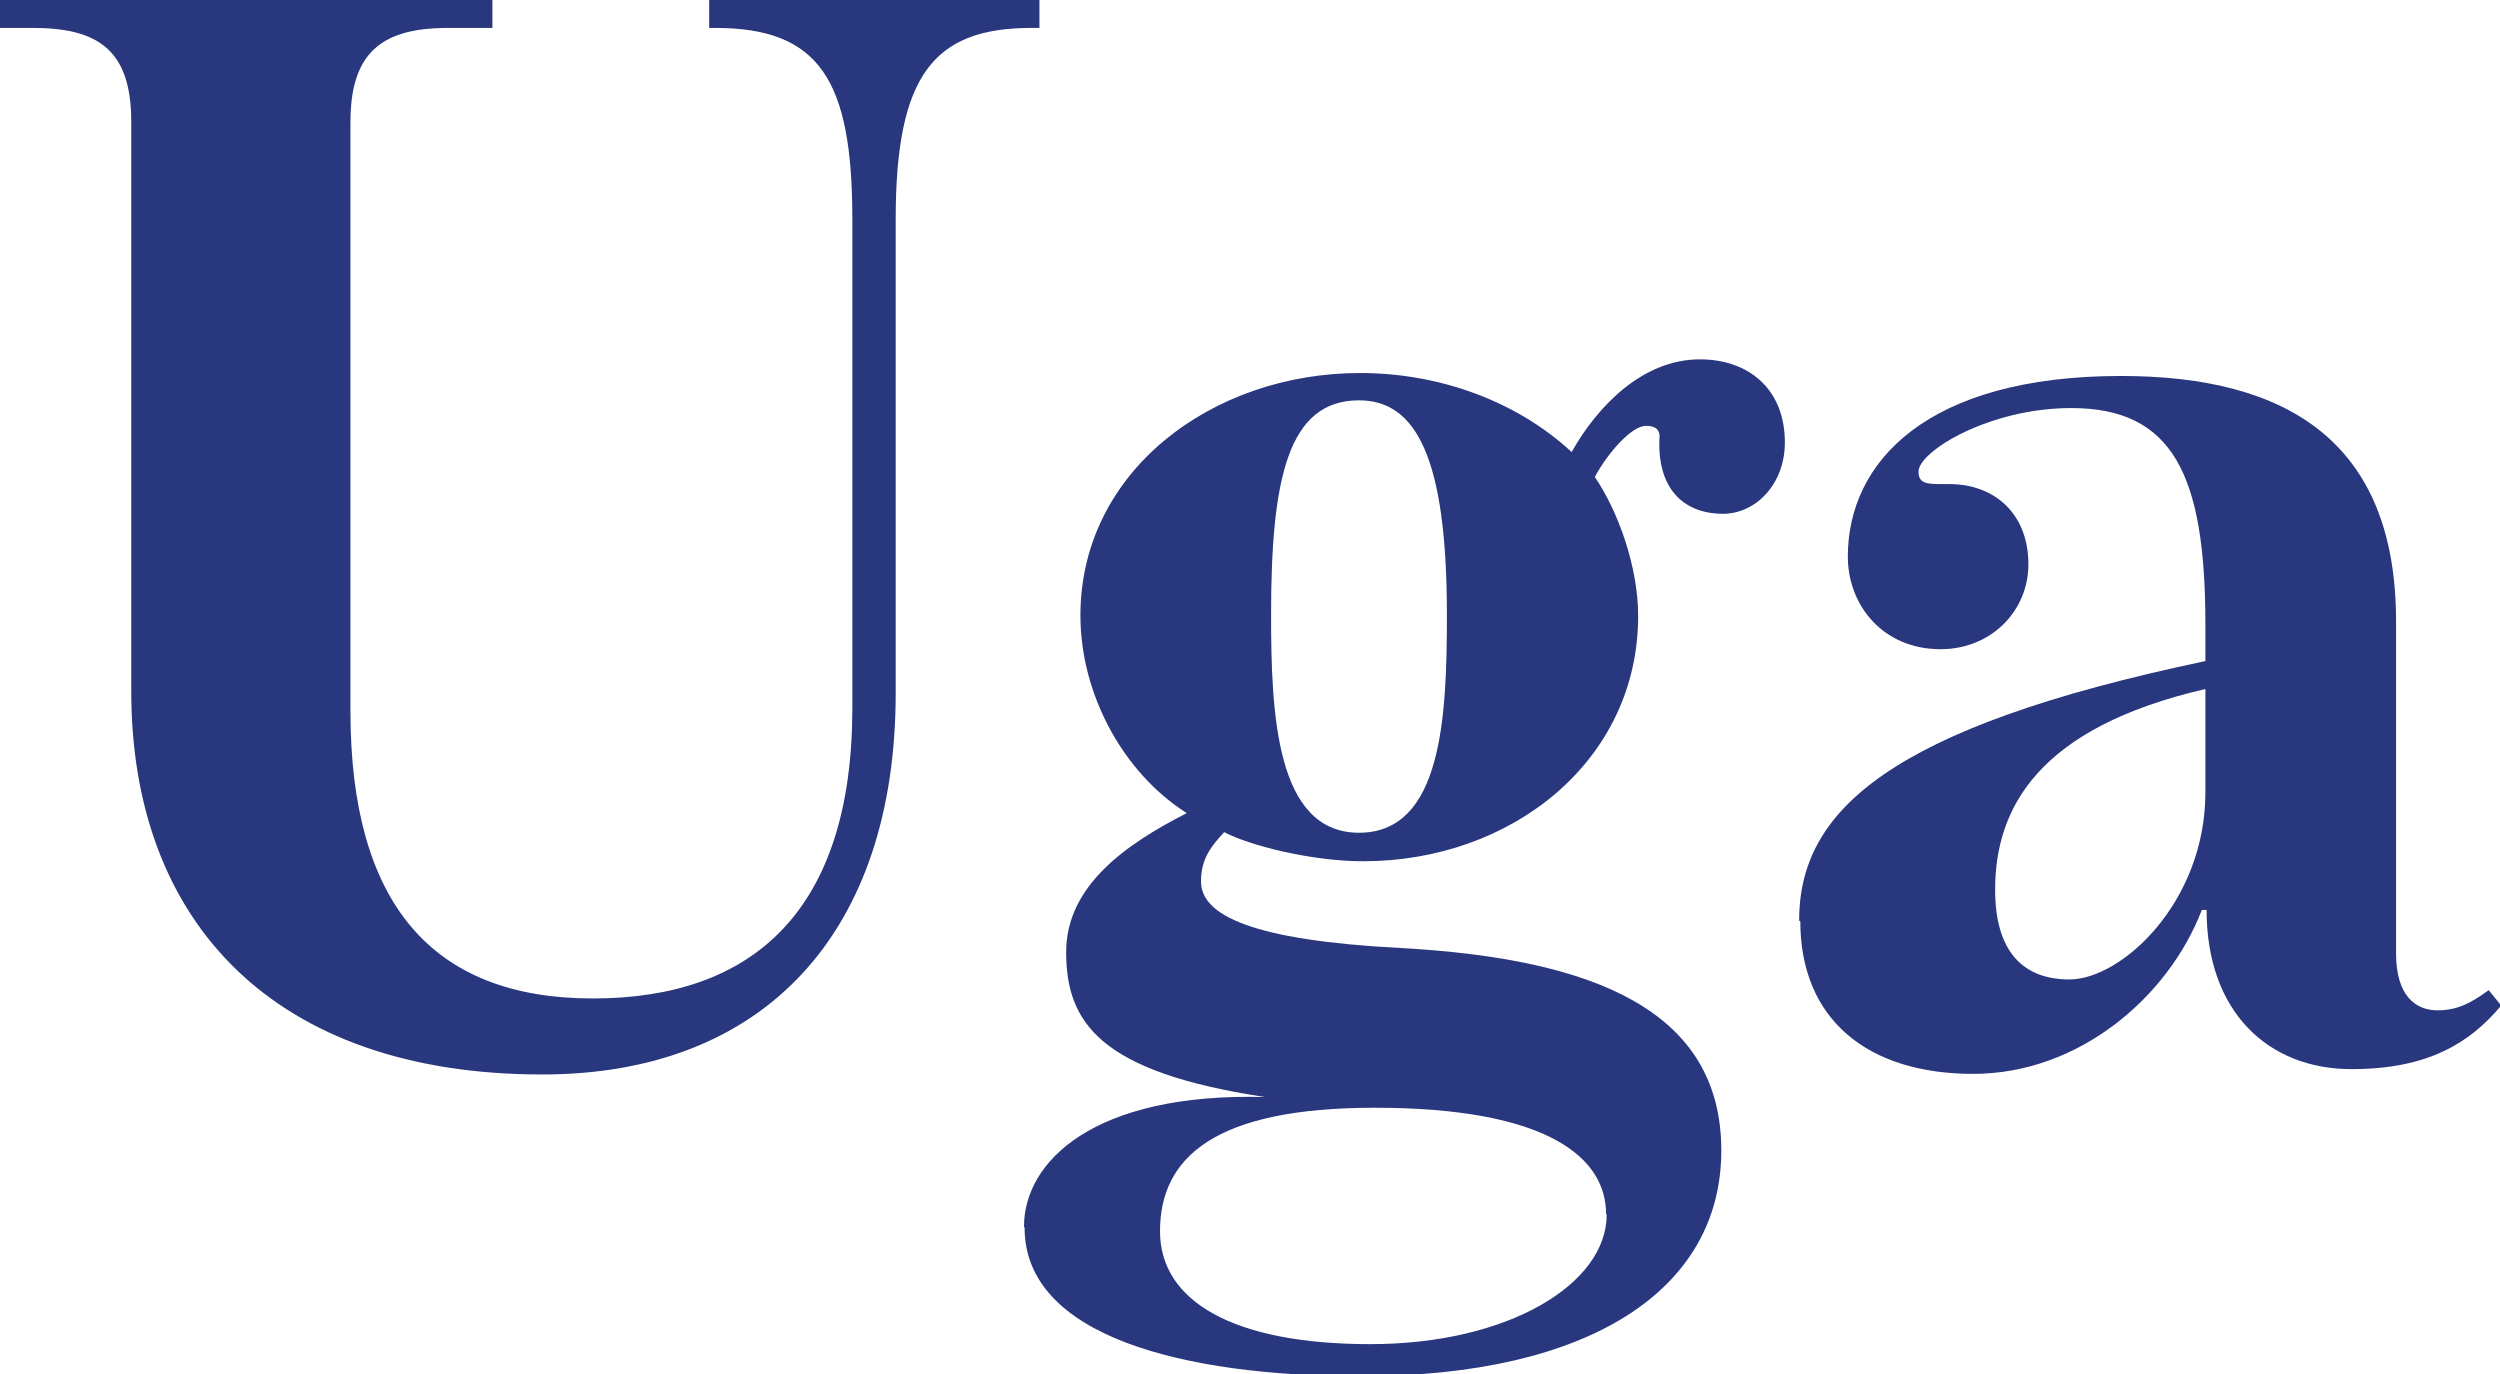 <svg xmlns="http://www.w3.org/2000/svg" id="Livello_2" data-name="Livello 2" viewBox="0 0 42.09 23.14"><defs><style>      .cls-1 {        fill: #29377e;      }    </style></defs><g id="Livello_7" data-name="Livello 7"><g><path class="cls-1" d="M2.21,11.65V2.05C2.21.83,1.64.47.55.47h-.55v-.47h8.29v.47h-.75c-1.14,0-1.64.44-1.64,1.59v9.91c0,3.25,1.38,4.84,4.08,4.84s4.37-1.48,4.37-4.89V3.69c0-2.34-.55-3.22-2.31-3.22h-.1v-.47h5.56v.47h-.13c-1.64,0-2.29.78-2.29,3.22v7.98c0,4.03-2.21,6.42-5.95,6.42-4.52,0-6.92-2.57-6.92-6.45Z"></path><path class="cls-1" d="M17.24,20.65c0-1.09,1.17-2.26,4.06-2.18-2.78-.42-3.35-1.25-3.35-2.44,0-1.12,1.01-1.82,2.03-2.34-1.07-.68-1.79-2-1.79-3.33,0-2.42,2.21-4.08,4.71-4.08,1.33,0,2.63.47,3.56,1.33.44-.78,1.2-1.56,2.16-1.56.81,0,1.43.49,1.43,1.4,0,.7-.49,1.2-1.04,1.2-.68,0-1.12-.44-1.07-1.3,0-.16-.13-.18-.23-.18-.23,0-.62.42-.86.86.39.57.73,1.51.73,2.34,0,2.44-2.13,4.13-4.63,4.13-.86,0-1.9-.26-2.34-.49-.21.23-.39.44-.39.83,0,.57.86.99,3.35,1.12,3.3.18,5.41,1.07,5.41,3.41s-2.21,3.8-6.06,3.8c-3.02,0-5.67-.68-5.67-2.5ZM27.04,20.44c0-.94-.96-1.79-3.9-1.79-2.68,0-3.61.83-3.61,2.08,0,1.17,1.22,1.9,3.54,1.9s3.98-1.01,3.98-2.18ZM24.36,10.35c0-2.65-.52-3.61-1.48-3.61-1.2,0-1.48,1.33-1.48,3.61,0,1.66.08,3.67,1.48,3.67s1.48-1.95,1.48-3.67Z"></path><path class="cls-1" d="M30.29,15.5c0-1.85,1.51-3.25,6.84-4.37v-.62c0-2.52-.55-3.64-2.26-3.64-1.38,0-2.57.73-2.57,1.07,0,.23.18.21.52.21.75,0,1.33.49,1.33,1.35,0,.78-.62,1.43-1.48,1.43-.96,0-1.56-.73-1.56-1.56,0-1.59,1.33-3.04,4.6-3.04,2.81,0,4.63,1.12,4.63,4.13v5.59c0,.73.34.96.7.96.34,0,.57-.13.86-.34l.21.26c-.52.62-1.22,1.07-2.52,1.07-1.4,0-2.44-.96-2.44-2.68h-.08c-.57,1.48-2.08,2.76-3.85,2.76s-2.91-.91-2.91-2.57ZM37.13,13.34v-1.74c-2.81.65-3.54,2-3.54,3.38,0,1.04.47,1.51,1.25,1.51.88,0,2.29-1.3,2.29-3.15Z"></path></g></g></svg>